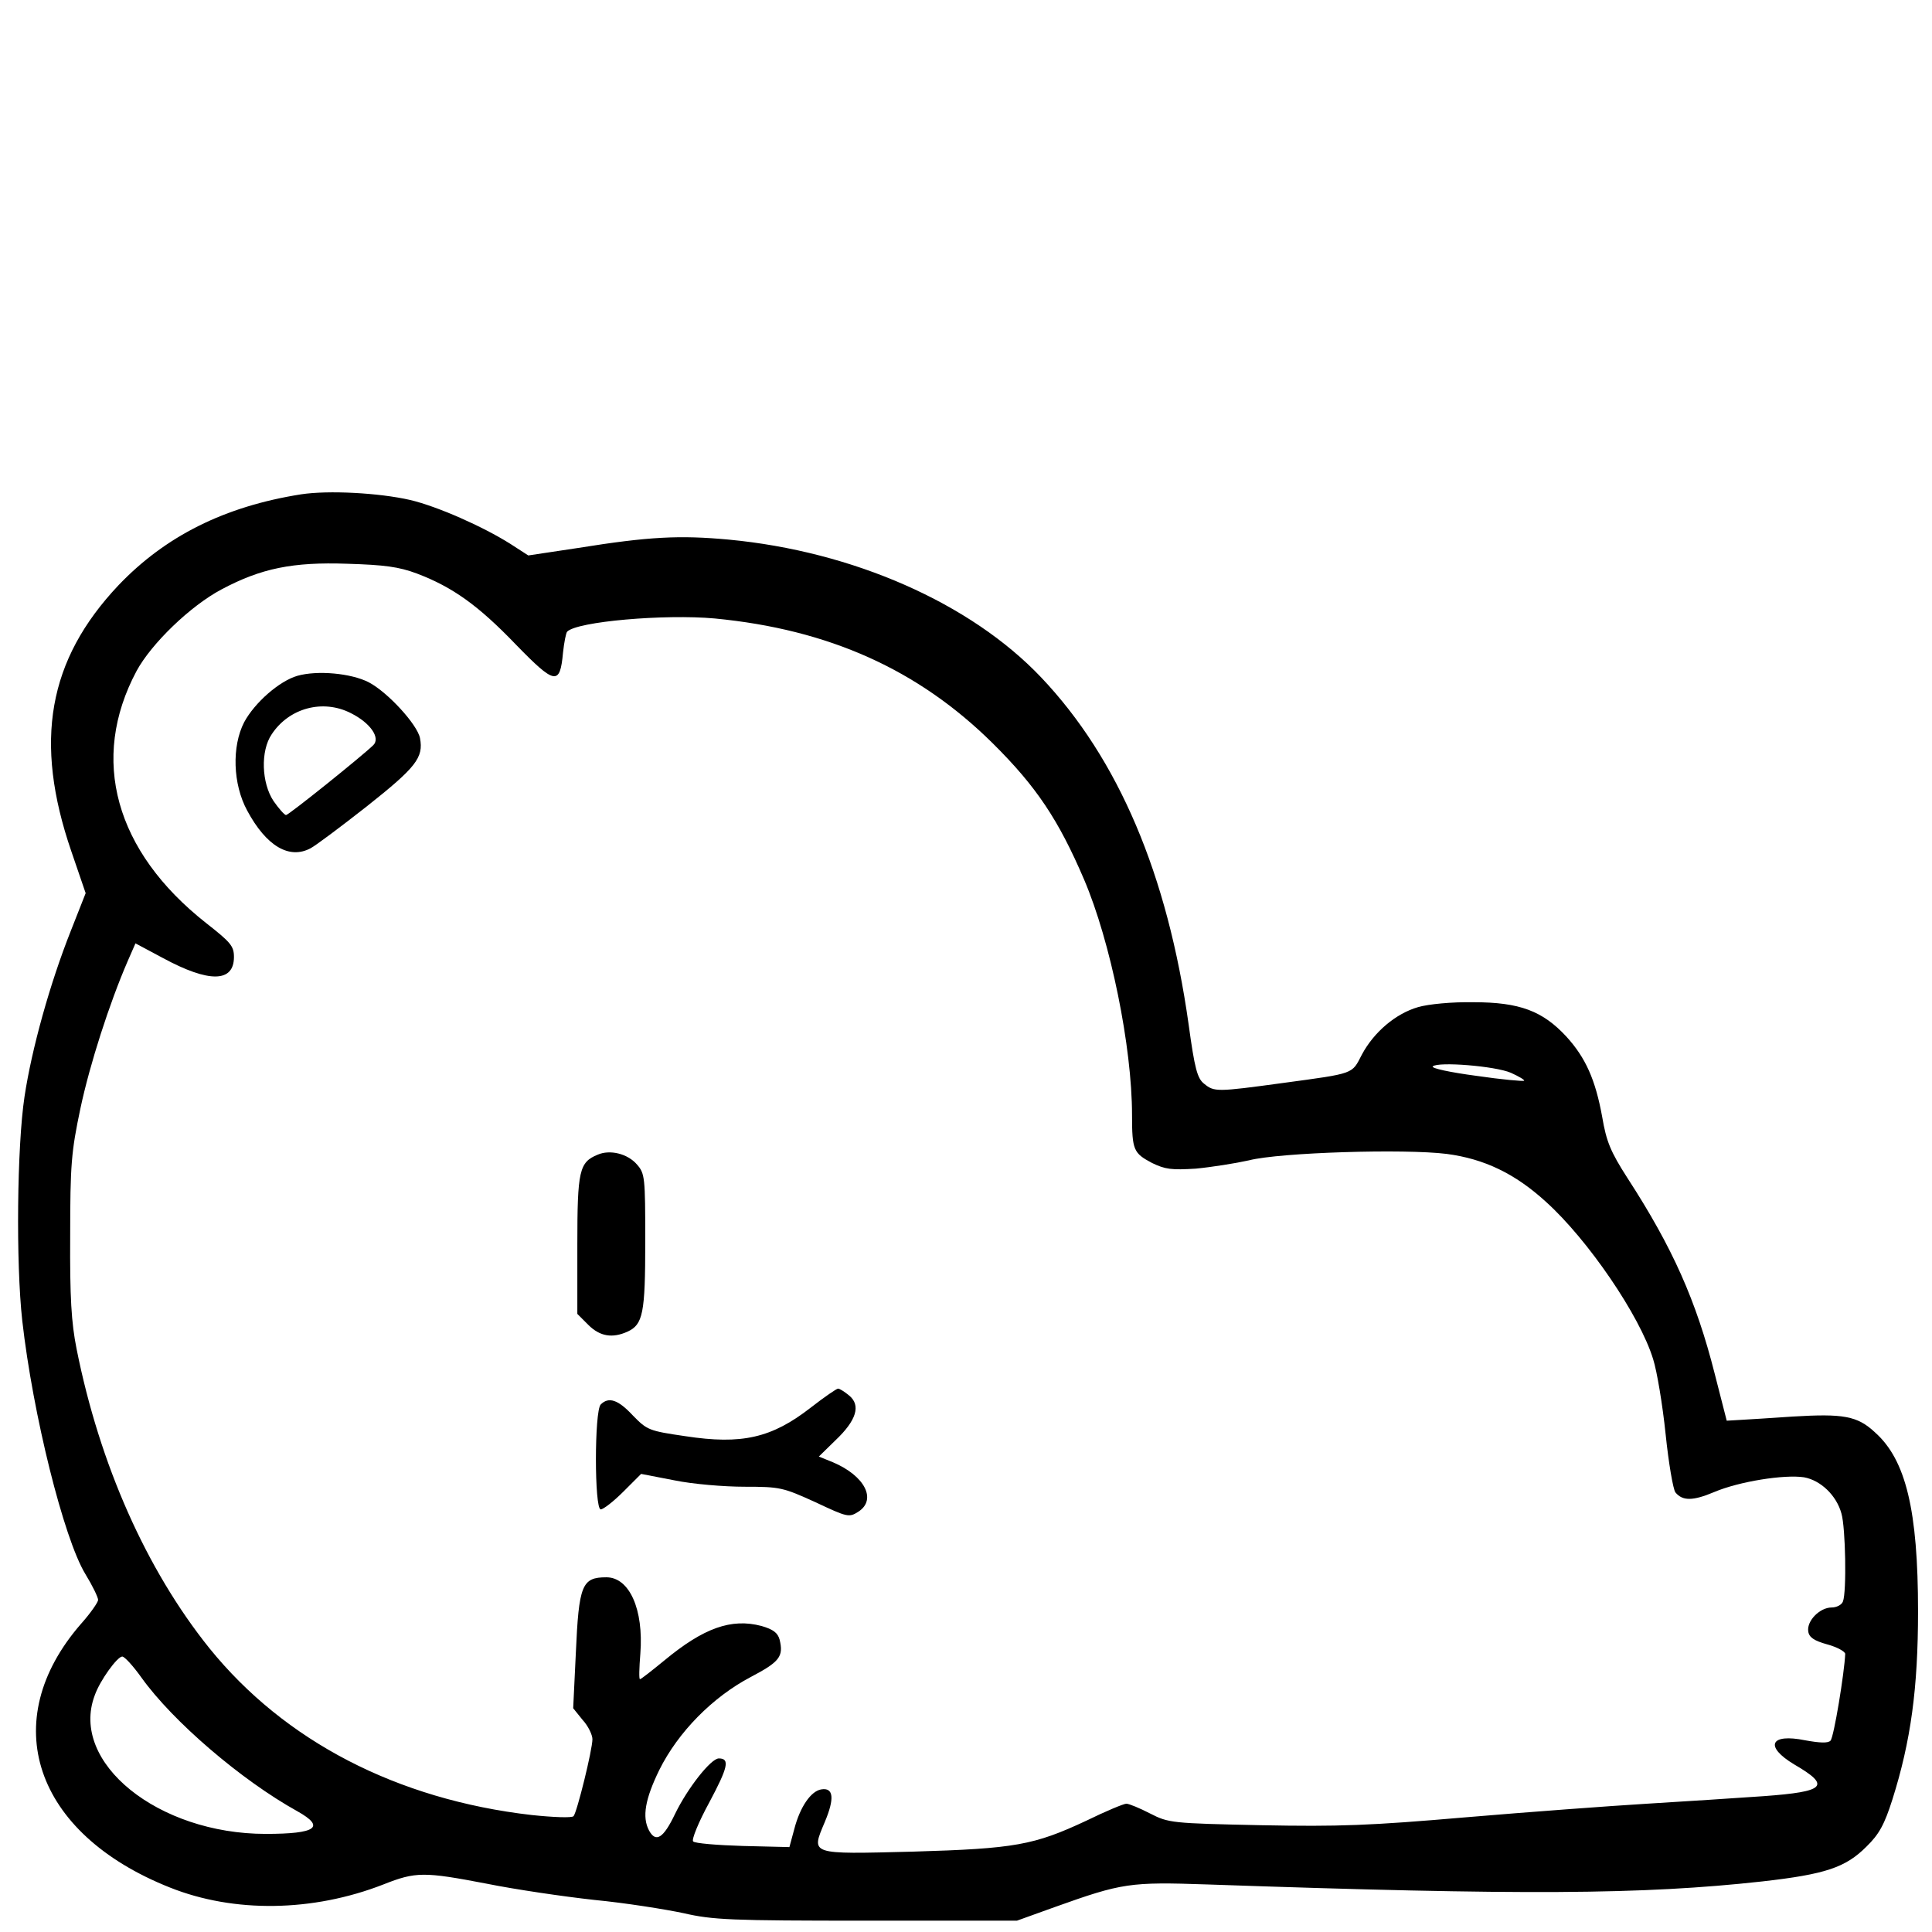 <?xml version="1.0" standalone="no"?>
<!DOCTYPE svg PUBLIC "-//W3C//DTD SVG 20010904//EN"
 "http://www.w3.org/TR/2001/REC-SVG-20010904/DTD/svg10.dtd">
<svg version="1.0" xmlns="http://www.w3.org/2000/svg"
 width="512pt" height="512pt" viewBox="0 0 512 512"
 preserveAspectRatio="xMidYMid meet">
<g transform="translate(0,512) scale(0.1,-0.1)"
fill="#000000" stroke="none">
<path d="M798 3810 c-203 -32 -360 -111 -484 -241 -187 -198 -225 -414 -125
-705 l38 -111 -39 -99 c-56 -141 -104 -314 -123 -440 -20 -132 -23 -441 -6
-594 28 -248 110 -577 167 -671 19 -31 34 -62 34 -69 0 -6 -20 -35 -45 -63
-225 -258 -125 -556 235 -699 170 -68 379 -65 566 8 86 34 107 34 274 2 74
-15 203 -34 285 -43 83 -8 189 -25 236 -35 78 -18 125 -20 485 -20 l399 0 100
36 c179 64 199 67 405 60 835 -29 1153 -27 1470 8 168 19 221 37 276 92 34 33
48 59 69 125 49 155 68 295 68 499 0 267 -32 401 -114 474 -47 44 -84 50 -218
42 -58 -4 -122 -8 -141 -9 l-34 -2 -32 125 c-49 193 -111 333 -231 518 -45 70
-56 97 -67 162 -18 99 -44 157 -95 213 -63 68 -124 91 -246 91 -57 1 -120 -5
-147 -13 -59 -17 -117 -66 -149 -126 -27 -52 -17 -49 -209 -75 -176 -24 -182
-24 -209 -2 -18 14 -25 40 -41 157 -56 398 -186 704 -391 920 -187 197 -499
334 -828 365 -130 12 -211 8 -398 -22 l-133 -20 -48 31 c-73 46 -193 99 -265
116 -83 19 -217 26 -289 15z m307 -210 c95 -36 163 -85 262 -188 104 -107 117
-109 125 -22 3 28 8 53 11 56 26 27 258 47 391 35 302 -29 539 -135 737 -331
115 -114 174 -202 242 -361 70 -164 127 -443 127 -624 0 -93 4 -101 53 -127
35 -17 52 -19 116 -15 42 4 105 14 141 22 82 21 413 31 524 17 99 -13 181 -52
263 -127 111 -100 249 -302 284 -417 10 -31 25 -121 33 -198 8 -78 20 -147 26
-155 19 -23 46 -23 103 1 66 28 186 47 238 39 44 -8 86 -48 99 -96 11 -37 14
-208 4 -233 -3 -9 -17 -16 -30 -16 -31 0 -66 -35 -62 -63 2 -16 15 -25 51 -35
26 -7 47 -19 47 -25 -2 -49 -30 -221 -39 -230 -7 -7 -28 -6 -67 1 -93 19 -109
-16 -29 -64 98 -57 83 -72 -81 -84 -71 -5 -210 -14 -309 -20 -99 -6 -315 -22
-480 -36 -255 -22 -336 -25 -543 -21 -238 5 -245 6 -294 31 -27 14 -56 26 -63
26 -7 0 -55 -20 -106 -45 -139 -65 -189 -74 -459 -82 -277 -7 -271 -9 -234 79
26 62 23 91 -9 86 -28 -4 -57 -47 -72 -105 l-13 -48 -123 3 c-68 2 -128 7
-132 12 -5 4 14 51 43 104 49 92 55 116 25 116 -21 0 -83 -79 -116 -147 -31
-65 -51 -77 -69 -44 -19 36 -10 84 27 160 50 101 142 194 243 247 76 40 87 54
76 99 -5 18 -17 27 -48 36 -80 21 -153 -5 -257 -91 -33 -27 -62 -50 -65 -50
-3 0 -2 30 1 68 9 117 -29 202 -90 202 -65 0 -73 -20 -81 -201 l-7 -146 25
-31 c15 -16 26 -40 26 -51 0 -28 -41 -194 -50 -204 -4 -5 -54 -3 -111 3 -357
41 -655 196 -854 442 -167 208 -291 487 -352 793 -14 70 -18 137 -17 300 0
189 3 223 27 337 25 118 77 279 125 390 l21 48 73 -39 c122 -66 188 -65 188 3
0 29 -9 39 -74 90 -241 190 -309 434 -184 668 39 72 142 172 225 216 105 56
189 73 333 68 99 -3 137 -8 185 -26z m2899 -1323 c22 -10 37 -19 35 -21 -2 -2
-59 3 -127 13 -68 9 -120 20 -115 25 14 13 165 1 207 -17z m-3629 -1603 c83
-116 265 -272 413 -354 75 -42 51 -60 -84 -60 -285 0 -520 189 -453 367 14 40
60 103 73 103 6 0 29 -25 51 -56z"/>
<path d="M788 3329 c-48 -14 -113 -71 -141 -123 -33 -64 -30 -164 8 -234 51
-95 112 -130 168 -100 12 6 79 56 149 111 130 103 151 129 141 181 -7 36 -86
122 -136 148 -47 24 -136 32 -189 17z m142 -99 c52 -26 79 -66 59 -85 -31 -30
-224 -185 -231 -185 -4 0 -19 17 -33 37 -32 48 -35 133 -5 177 46 70 136 94
210 56z"/>
<path d="M1584 2060 c-49 -20 -54 -42 -54 -238 l0 -184 29 -29 c31 -31 64 -36
104 -18 41 19 47 48 47 239 0 171 -1 180 -22 204 -25 29 -72 40 -104 26z"/>
<path d="M2149 1390 c-104 -81 -183 -99 -333 -76 -96 14 -101 16 -139 55 -39
42 -64 50 -85 29 -17 -17 -17 -278 0 -278 7 0 34 21 60 47 l47 47 88 -17 c48
-10 132 -17 186 -17 95 0 102 -2 188 -41 85 -40 89 -41 114 -25 49 32 17 95
-68 131 l-37 15 44 43 c56 53 68 93 36 119 -12 10 -25 18 -29 18 -4 0 -36 -22
-72 -50z"/>
</g>
</svg>
